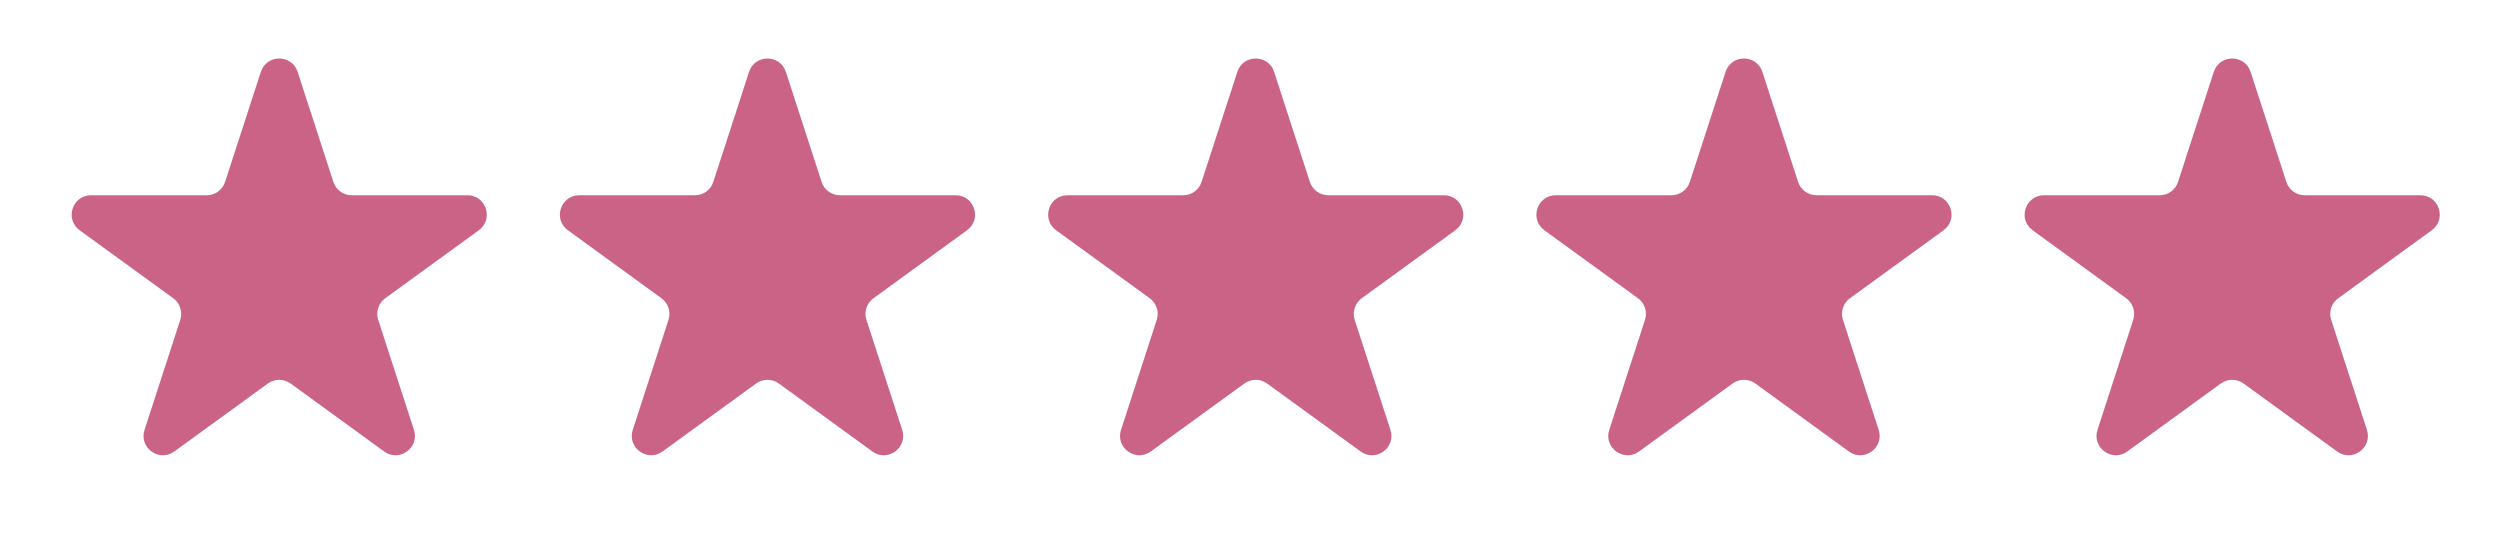 <svg width="74" height="16" viewBox="0 0 74 16" fill="none" xmlns="http://www.w3.org/2000/svg">
<path d="M7.721 2.128C7.892 1.6 8.639 1.6 8.81 2.128L9.868 5.384C9.945 5.62 10.165 5.78 10.413 5.78H13.836C14.391 5.78 14.621 6.49 14.173 6.816L11.403 8.828C11.202 8.974 11.118 9.232 11.195 9.468L12.253 12.724C12.424 13.252 11.82 13.691 11.371 13.364L8.602 11.352C8.401 11.206 8.129 11.206 7.929 11.352L5.159 13.364C4.71 13.691 4.106 13.252 4.278 12.724L5.336 9.468C5.412 9.232 5.328 8.974 5.128 8.828L2.358 6.816C1.909 6.49 2.14 5.78 2.695 5.78H6.118C6.366 5.78 6.586 5.62 6.663 5.384L7.721 2.128Z" fill="#CB6387"/>
<path d="M22.172 2.128C22.344 1.6 23.09 1.6 23.262 2.128L24.32 5.384C24.396 5.62 24.616 5.78 24.864 5.78H28.288C28.843 5.78 29.073 6.49 28.624 6.816L25.855 8.828C25.654 8.974 25.57 9.232 25.647 9.468L26.705 12.724C26.876 13.252 26.272 13.691 25.823 13.364L23.054 11.352C22.853 11.206 22.581 11.206 22.38 11.352L19.611 13.364C19.162 13.691 18.558 13.252 18.73 12.724L19.787 9.468C19.864 9.232 19.78 8.974 19.579 8.828L16.81 6.816C16.361 6.49 16.592 5.78 17.146 5.78H20.57C20.818 5.78 21.038 5.62 21.114 5.384L22.172 2.128Z" fill="#CB6387"/>
<path d="M36.625 2.128C36.796 1.6 37.543 1.6 37.714 2.128L38.772 5.384C38.849 5.62 39.069 5.78 39.317 5.78H42.74C43.295 5.78 43.526 6.49 43.077 6.816L40.307 8.828C40.107 8.974 40.023 9.232 40.099 9.468L41.157 12.724C41.329 13.252 40.725 13.691 40.276 13.364L37.506 11.352C37.306 11.206 37.034 11.206 36.833 11.352L34.063 13.364C33.615 13.691 33.011 13.252 33.182 12.724L34.24 9.468C34.317 9.232 34.233 8.974 34.032 8.828L31.262 6.816C30.814 6.49 31.044 5.78 31.599 5.78H35.022C35.27 5.78 35.49 5.62 35.567 5.384L36.625 2.128Z" fill="#CB6387"/>
<path d="M51.077 2.128C51.248 1.6 51.995 1.6 52.166 2.128L53.224 5.384C53.301 5.62 53.52 5.78 53.769 5.78H57.192C57.747 5.78 57.977 6.49 57.529 6.816L54.759 8.828C54.558 8.974 54.474 9.232 54.551 9.468L55.609 12.724C55.78 13.252 55.176 13.691 54.727 13.364L51.958 11.352C51.757 11.206 51.485 11.206 51.285 11.352L48.515 13.364C48.066 13.691 47.462 13.252 47.634 12.724L48.692 9.468C48.768 9.232 48.684 8.974 48.484 8.828L45.714 6.816C45.265 6.49 45.496 5.78 46.051 5.78H49.474C49.722 5.78 49.942 5.62 50.019 5.384L51.077 2.128Z" fill="#CB6387"/>
<path d="M65.528 2.128C65.7 1.6 66.446 1.6 66.618 2.128L67.676 5.384C67.752 5.62 67.972 5.78 68.22 5.78H71.644C72.198 5.78 72.429 6.49 71.98 6.816L69.211 8.828C69.01 8.974 68.926 9.232 69.003 9.468L70.061 12.724C70.232 13.252 69.628 13.691 69.179 13.364L66.41 11.352C66.209 11.206 65.937 11.206 65.736 11.352L62.967 13.364C62.518 13.691 61.914 13.252 62.086 12.724L63.143 9.468C63.22 9.232 63.136 8.974 62.935 8.828L60.166 6.816C59.717 6.49 59.948 5.78 60.502 5.78H63.926C64.174 5.78 64.394 5.62 64.47 5.384L65.528 2.128Z" fill="#CB6387"/>
</svg>
